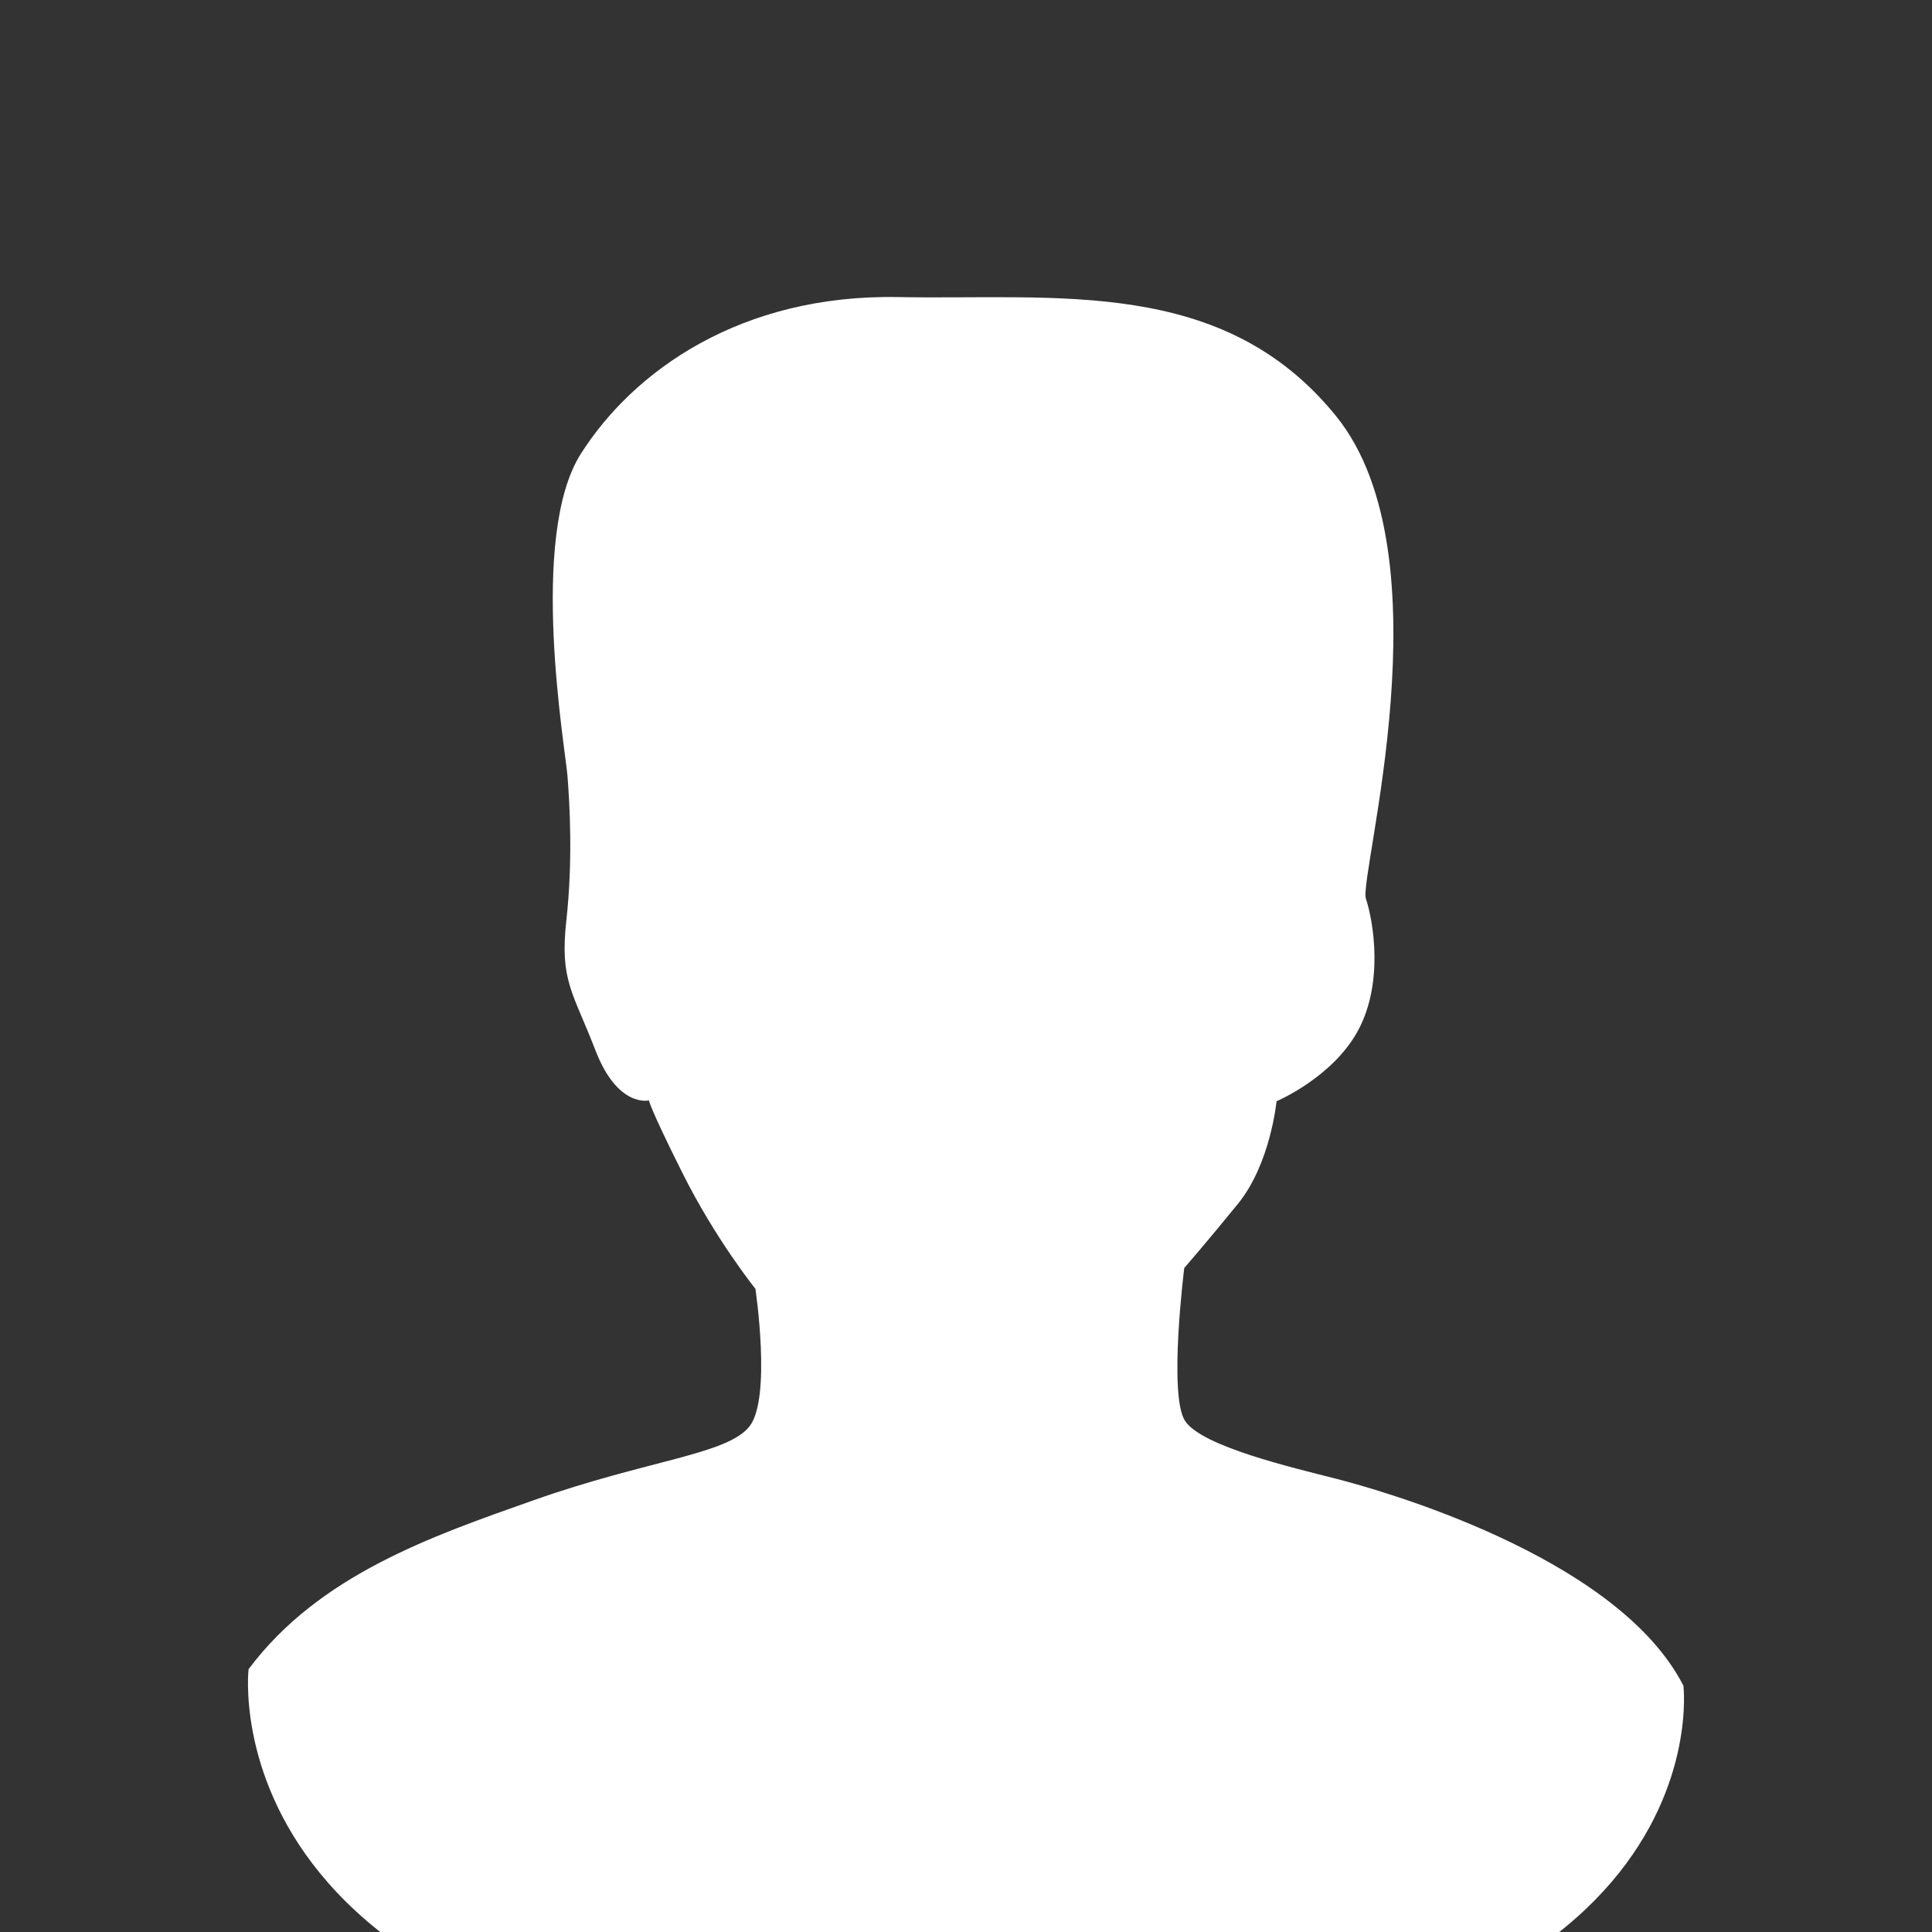 <?xml version="1.0" encoding="UTF-8"?>
<svg id="avatar" xmlns="http://www.w3.org/2000/svg" width="300" height="300" viewBox="0 0 300 300">
  <rect x="0" y="0" width="300" height="300" fill="#333333" stroke="none"/>
  <defs>
    <style>
      .cls-1 {
        fill: #fff;
      }
    </style>
  </defs>
  <path class="cls-1" d="M261.4,261.75c-.17-.32-.34-.63-.51-.94-10.87-19.42-46.53-29.42-53.3-31.16-6.76-1.73-20.98-5.03-23.58-9.02-2.6-3.99-.12-23.74-.12-23.74,0,0,3.24-3.7,8.32-9.94,5.09-6.24,6.01-15.95,6.01-15.95,0,0,8.79-3.7,12.72-11.1,3.93-7.4,2.31-16.88,1.16-20.35-1.16-3.47,12.95-53.18-4.62-74.92-17.57-21.74-43.47-18.03-67.98-18.5-24.51-.46-41.16,11.5-49.31,24.34-8.15,12.83-2.43,45.61-2.08,49.94.35,4.33.87,13.18-.17,22.54-1.04,9.36,1.04,11.1,4.51,20.12,3.47,9.02,8.32,7.8,8.32,7.8,0,0,0,.87,5.2,11.27,5.2,10.4,11.33,17.98,11.33,17.98,0,0,2.54,16.98-.92,21.37-3.47,4.39-15.78,5.2-33.47,11.45-15.84,5.59-33.36,11.6-44.31,26.25,0,0-7.47,63.45,111.4,63.45s111.4-60.9,111.4-60.9Z"/>
</svg>